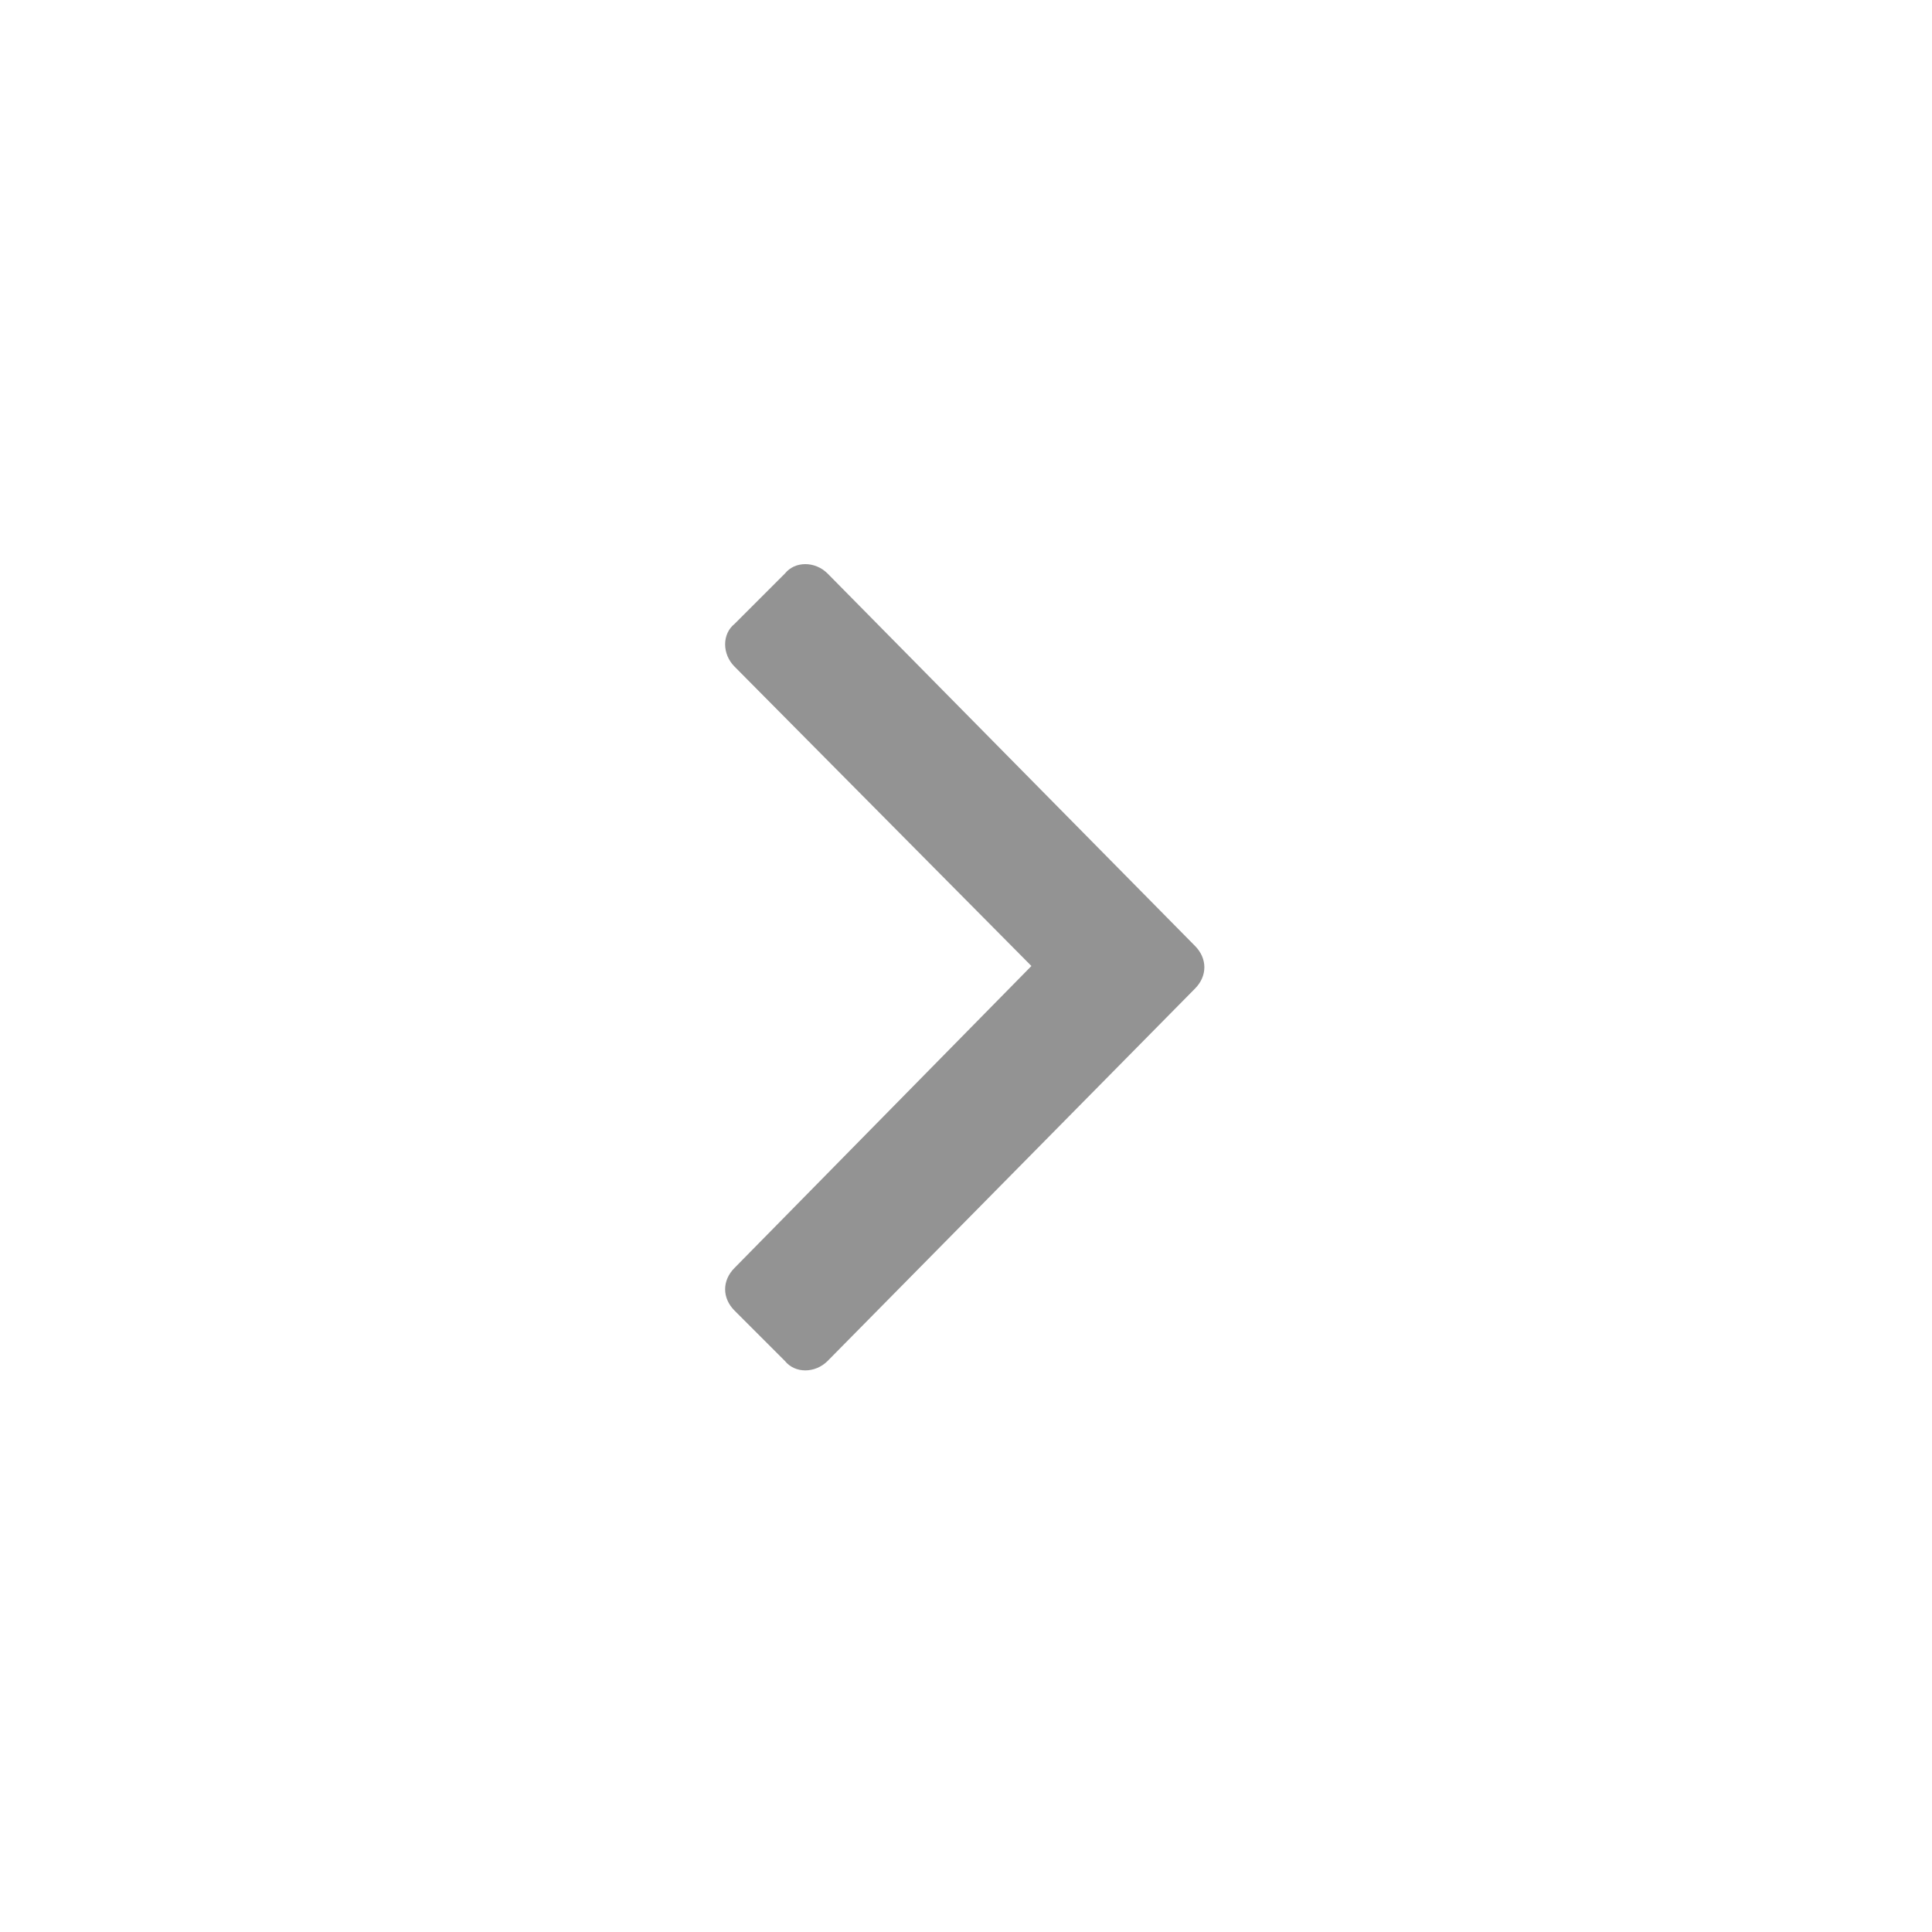 <svg width="36" height="36" viewBox="0 0 36 36" fill="none" xmlns="http://www.w3.org/2000/svg">
<path d="M22.266 18.422L15.422 25.359C15.188 25.594 14.812 25.594 14.625 25.359L13.688 24.422C13.453 24.188 13.453 23.859 13.688 23.625L19.219 18L13.688 12.422C13.453 12.188 13.453 11.812 13.688 11.625L14.625 10.688C14.812 10.453 15.188 10.453 15.422 10.688L22.266 17.625C22.5 17.859 22.5 18.188 22.266 18.422Z" fill="#939393"/>
</svg>
